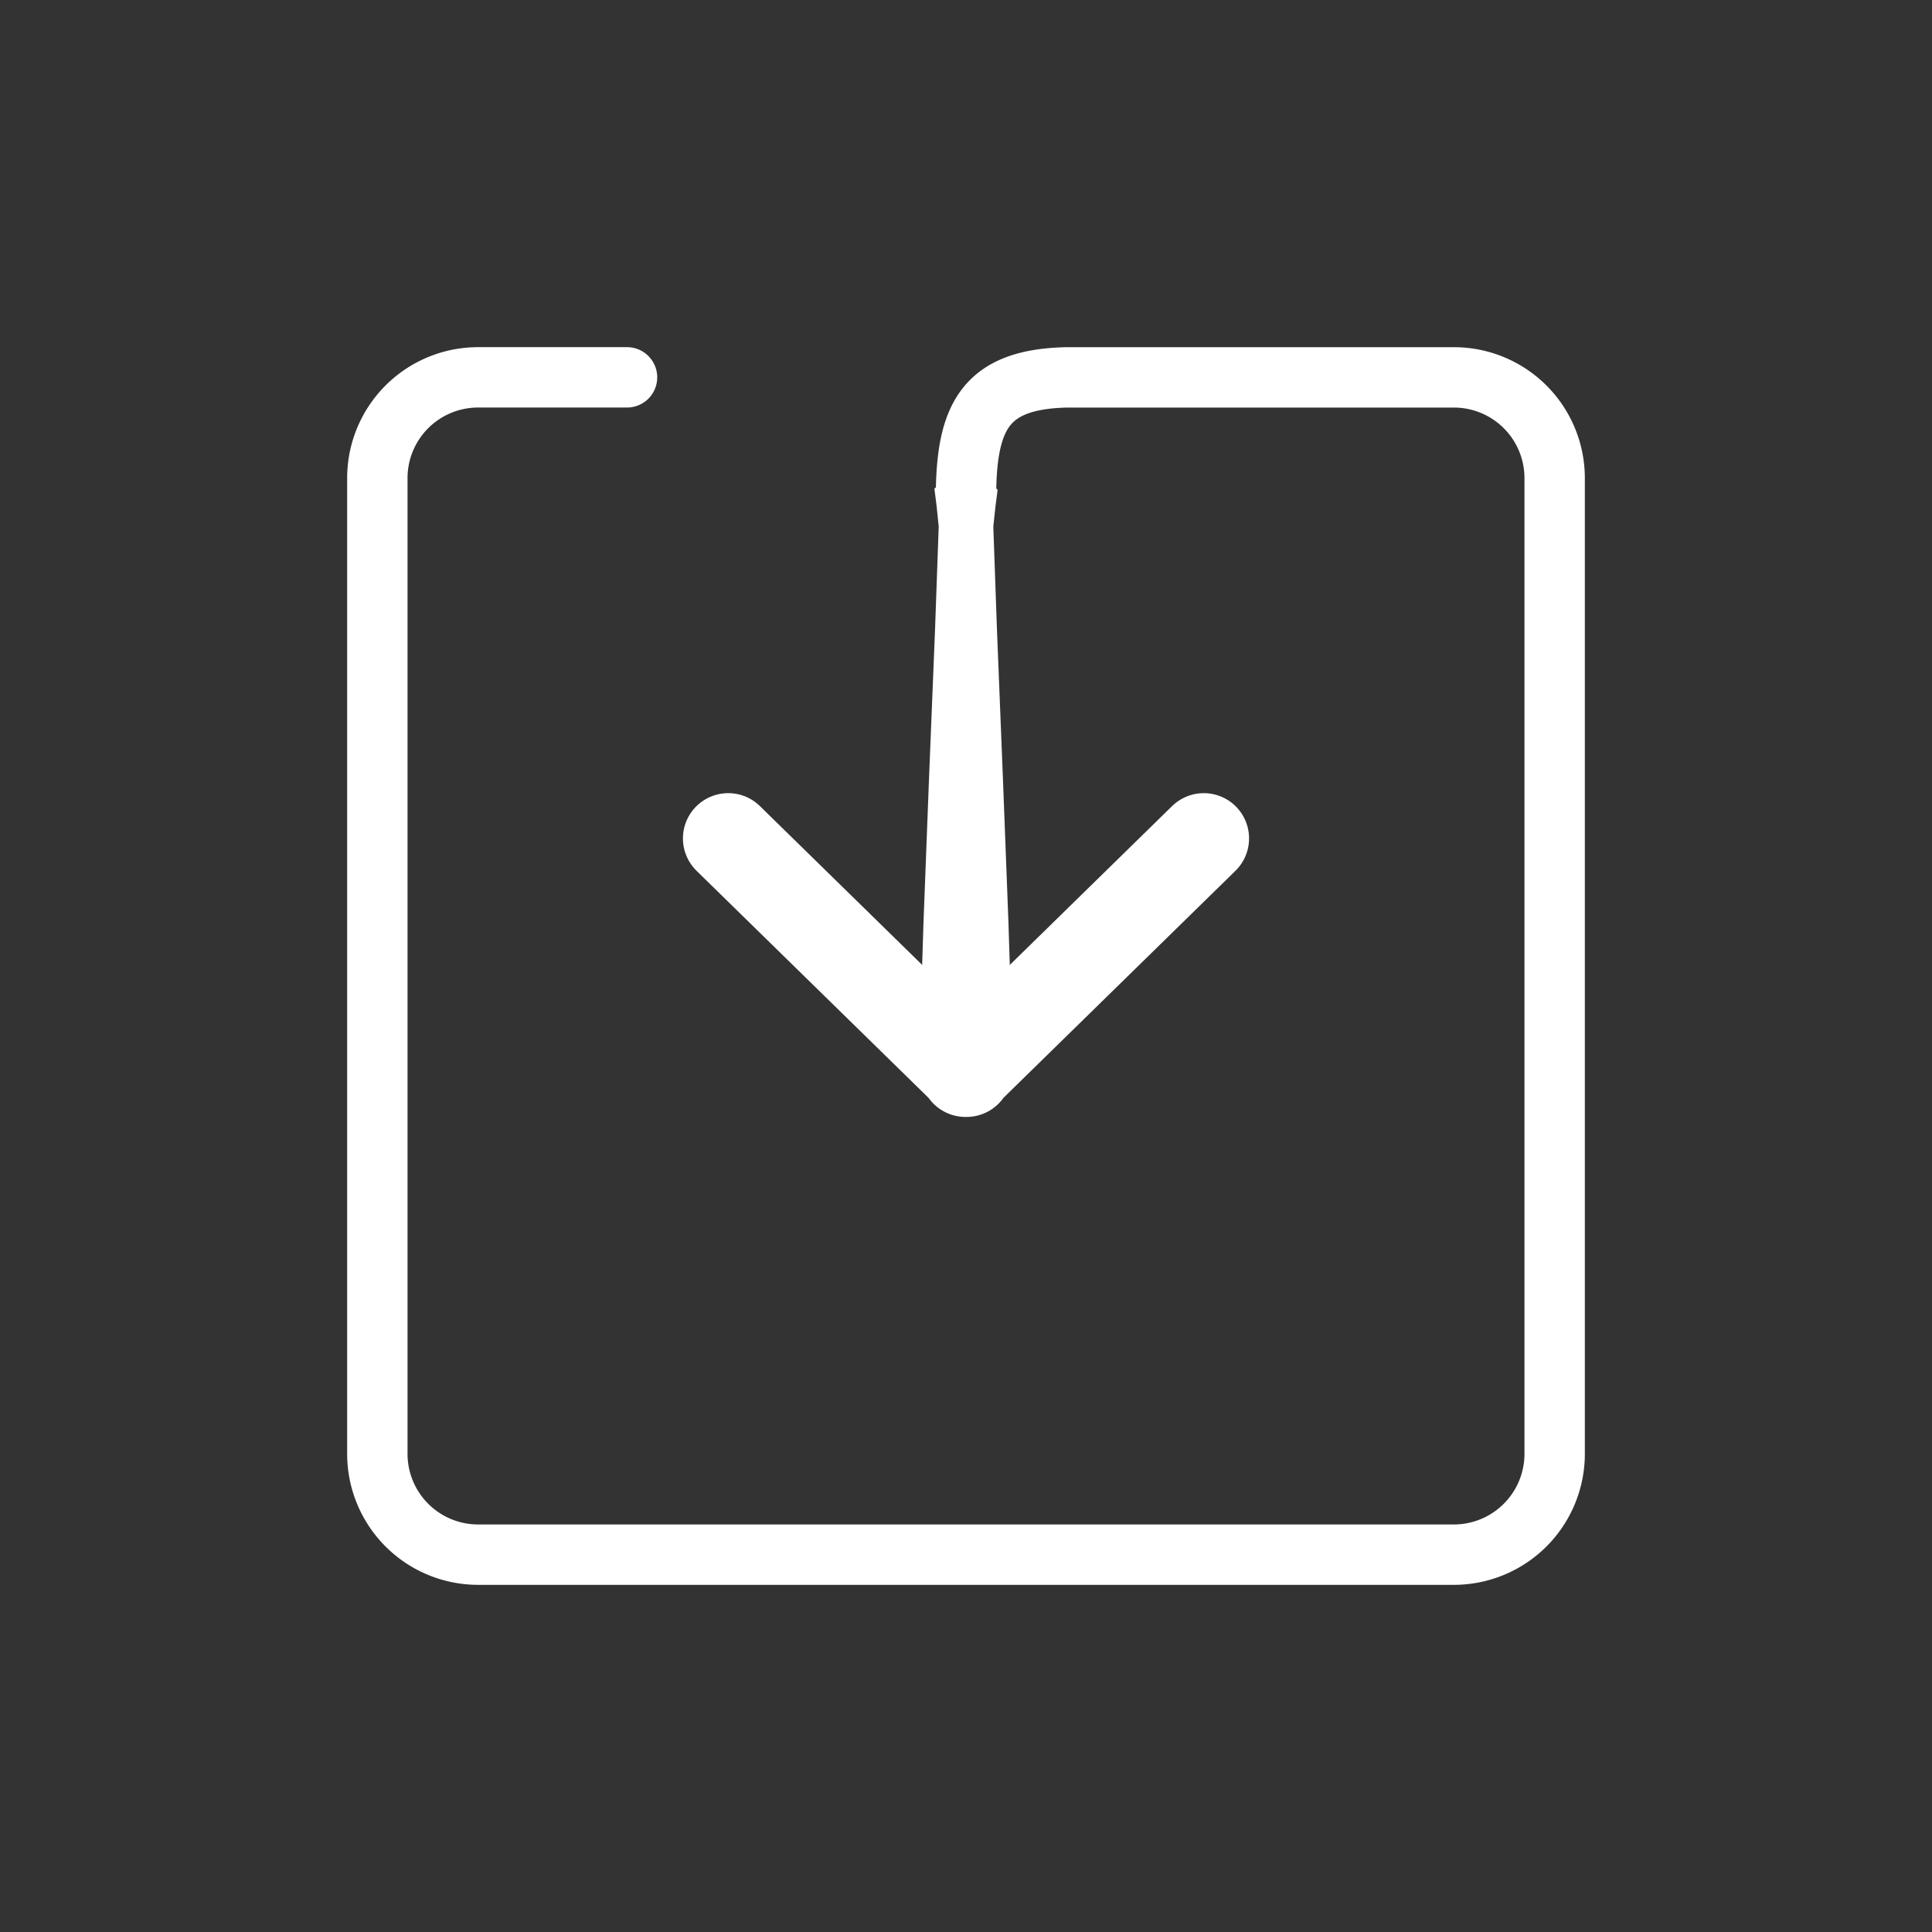<svg preserveAspectRatio="xMinYMid" viewBox="0 0 64 64" xmlns="http://www.w3.org/2000/svg" fill-rule="evenodd" clip-rule="evenodd" stroke-linecap="round" stroke-linejoin="round" stroke-miterlimit="1.414"><rect x="0" y="0" width="64" height="64" fill="#333333" stroke="none"/><path d="M32.002 16.208c.046-2.495.723-3.651 3.342-3.707h12.822A3.338 3.338 0 0151.5 15.84v32.319a3.34 3.34 0 01-3.334 3.341h-32.33a3.34 3.34 0 01-3.336-3.341v-32.32a3.338 3.338 0 013.336-3.339h4.935" fill="none" stroke="#fff" stroke-width="2"/><path d="M32.022 15.161l1.025 1.065.002-.016v.018l-.002-.002-.071.549-.029.27-.042.399.06 1.707.061 1.717.185 4.617.01.247.186 4.851.039 1.237.024.729.03 1.417-.068.226-.153.261-.224.307-.007.008-.001-.012v.001l-1.035 1.059-1.059-1.034-.001-.007-.007-.008-.225-.307-.152-.26-.068-.227.029-1.422.023-.73.039-1.238.186-4.851.01-.247.187-4.617.061-1.717.061-1.708-.041-.4-.028-.272-.072-.573v-.01l1.067-1.027z" fill="#fff"/><path d="M32.017 35.5l-7.894-7.726m7.86 7.726l7.894-7.726" fill="none" stroke="#fff" stroke-width="3"/></svg>